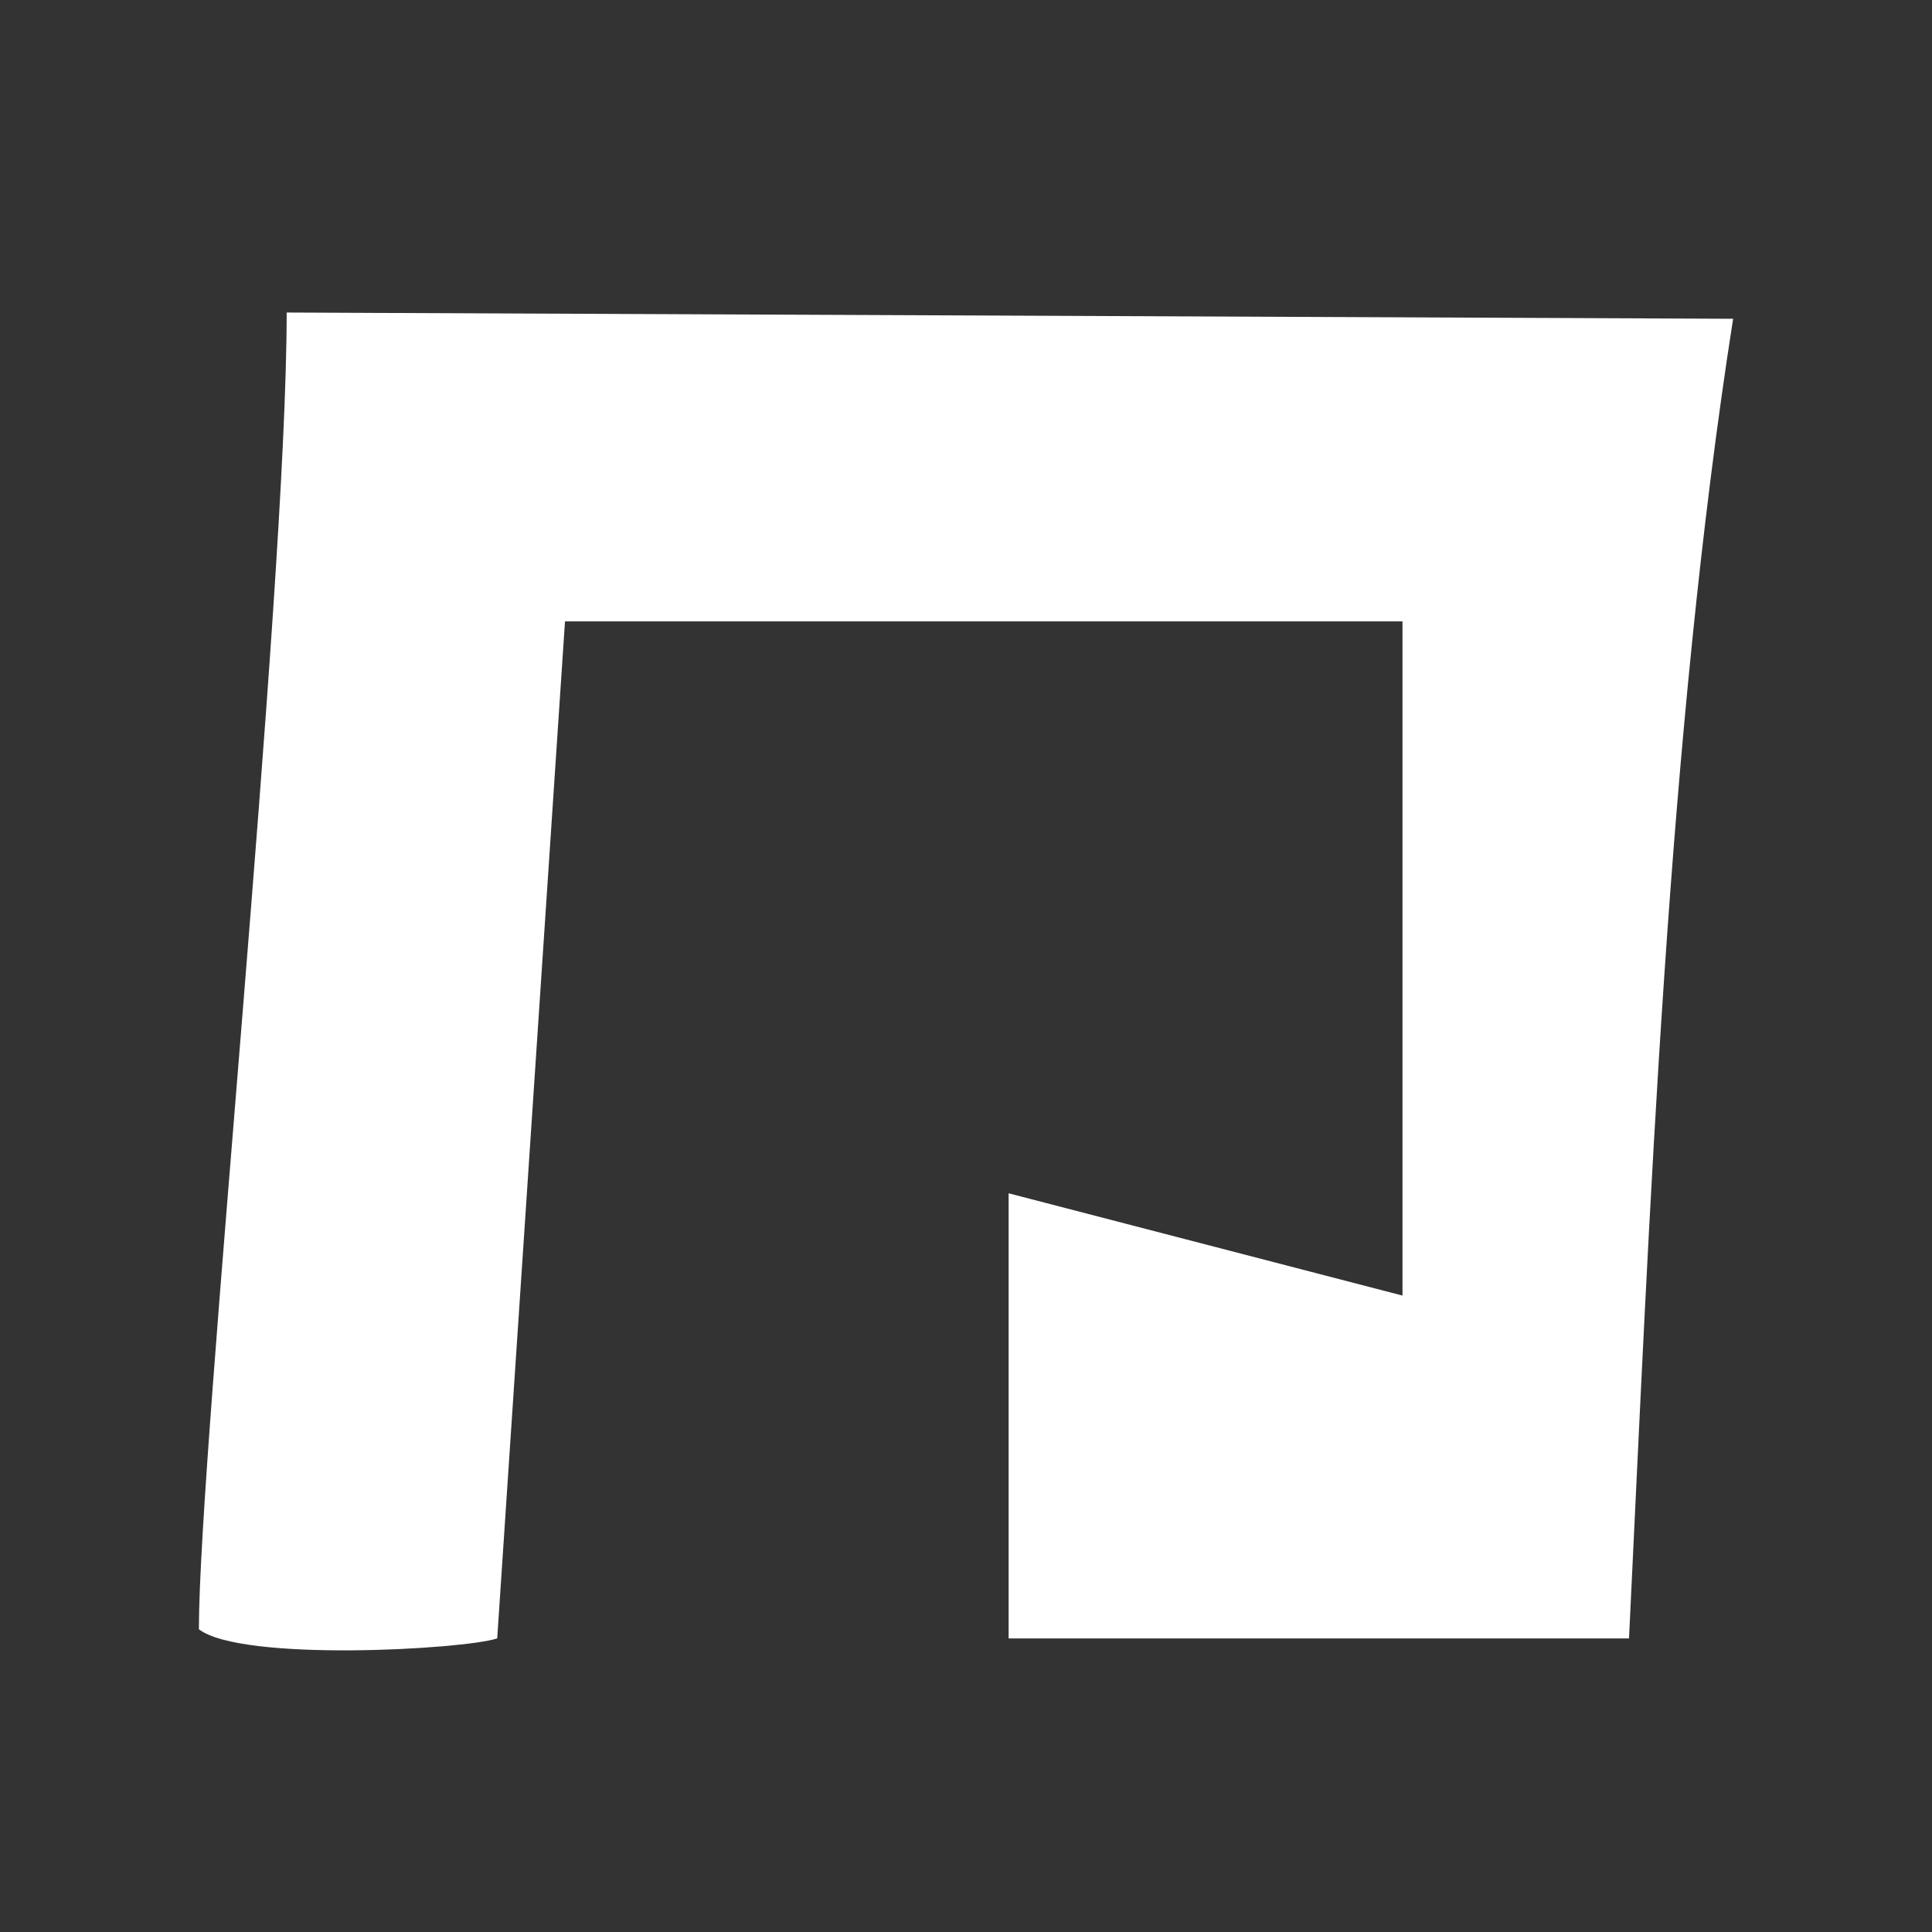 <svg width="68" height="68" viewBox="0 0 68 68" fill="none" xmlns="http://www.w3.org/2000/svg">
<rect x="0" y="0" width="68" height="68" fill="#333333" stroke="none"/>
<path d="M57.339 57.667H35.5V42L49.363 45.6V21.871H19.886L17.5 57.667C16.303 58.06 8.5 58.5 7 57.344C7.006 51.013 10.089 21 10.09 11L61 11.22C58.696 25.927 58.059 42.794 57.336 57.66L57.339 57.667Z" fill="white"/>
</svg>
